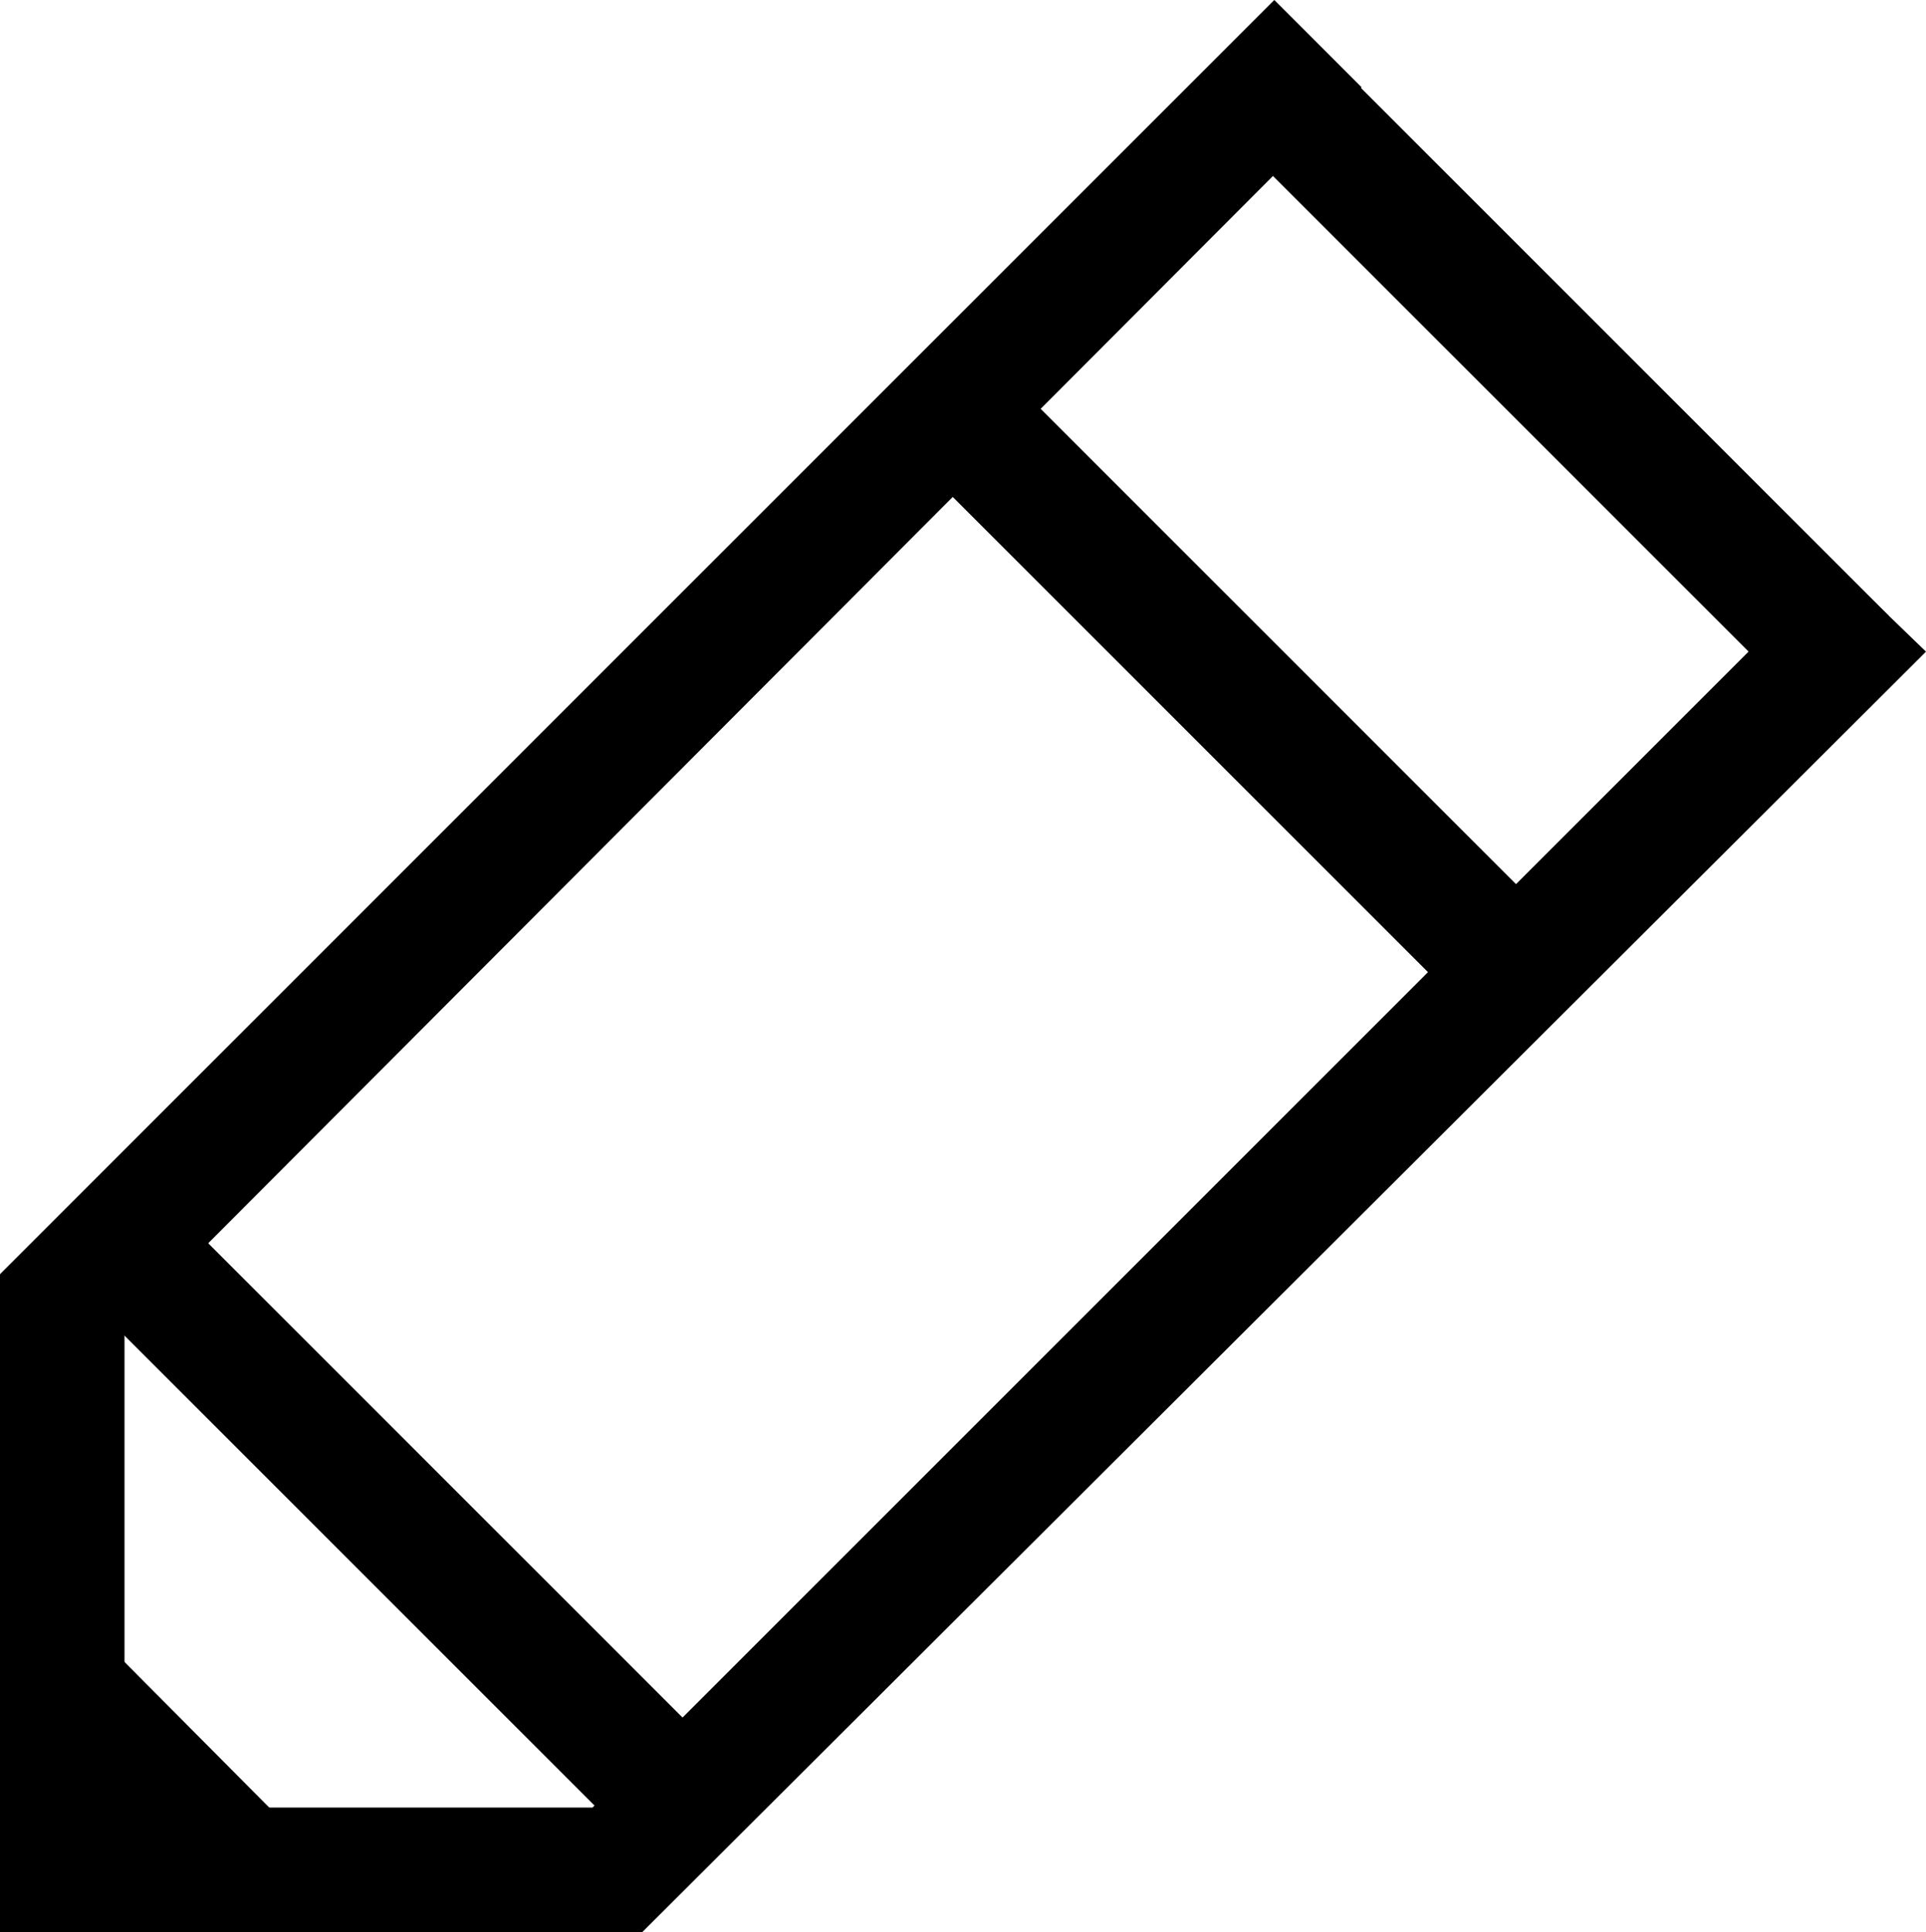 <?xml version="1.0" encoding="utf-8"?>
<!-- Generator: Adobe Illustrator 24.3.0, SVG Export Plug-In . SVG Version: 6.00 Build 0)  -->
<svg version="1.1" id="Layer_1" xmlns="http://www.w3.org/2000/svg" xmlns:xlink="http://www.w3.org/1999/xlink" x="0px" y="0px"
	 width="13.955px" height="14px" viewBox="0 0 13.955 14" style="enable-background:new 0 0 13.955 14;" xml:space="preserve">
<rect x="10.8" y="-0.33" transform="matrix(0.707 -0.707 0.707 0.707 1.413 8.736)" width="0.902" height="5.984"/>
<rect x="8.486" y="2.002" transform="matrix(0.707 -0.707 0.707 0.707 -0.915 7.782)" width="0.902" height="5.987"/>
<rect x="2.486" y="8.08" transform="matrix(0.707 -0.707 0.707 0.707 -6.97 5.321)" width="0.902" height="5.987"/>
<polygon points="13.301,4.09 4.293,13.098 0.902,13.098 0.902,9.617 9.865,0.632 9.233,0 0,9.233 0,14 4.654,14 13.955,4.722 "/>
<polygon points="0.451,11.589 2.399,13.549 0.451,13.549 "/>
</svg>
